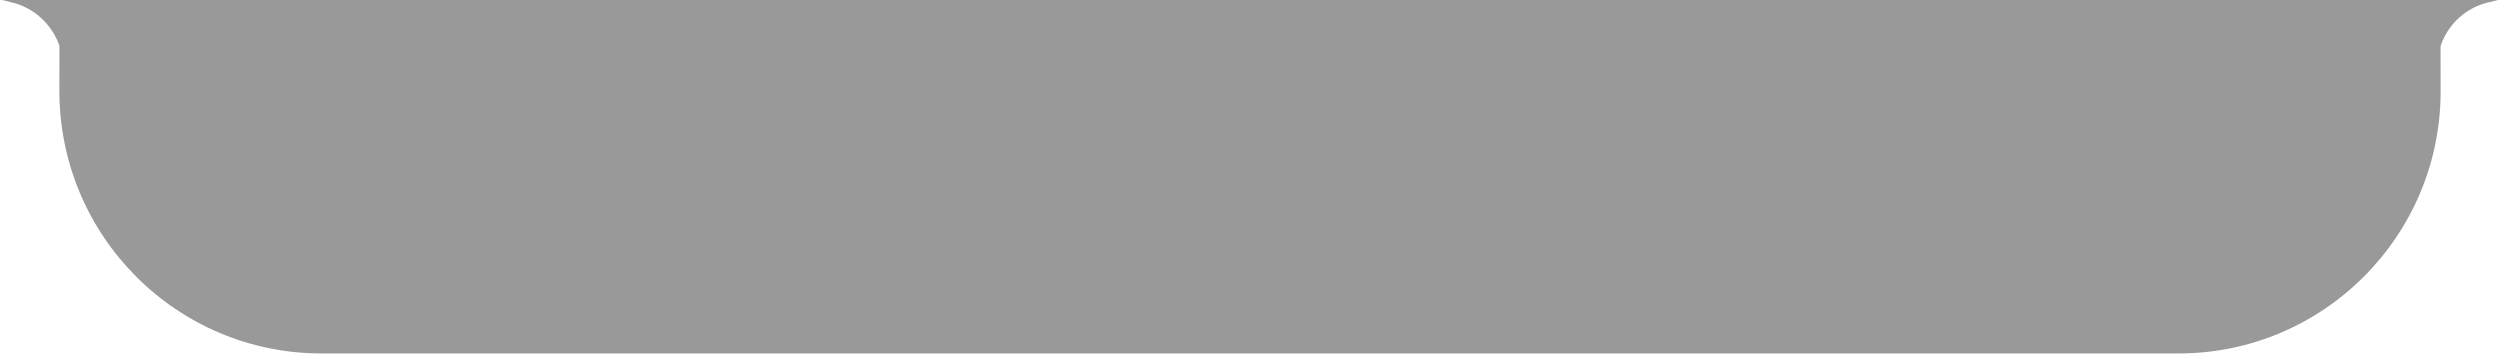 <svg xmlns="http://www.w3.org/2000/svg" viewBox="0 0 155 22">
  <path fill-opacity=".4" fill-rule="evenodd" d="M74.934,21.914 L190.066,21.914 C199.042,21.914 206.319,14.635 206.319,5.655 C206.319,5.649 206.318,4.747 206.314,2.947 L206.314,2.947 C206.314,2.882 206.326,2.818 206.348,2.757 C206.348,2.757 206.348,2.757 206.348,2.757 C206.819,1.465 207.909,0.478 209.25,0.153 L209.88,0 L55.12,0 L55.75,0.153 C57.084,0.476 58.182,1.475 58.656,2.757 C58.667,2.785 58.677,2.818 58.686,2.854 L58.681,5.628 C58.681,14.635 65.958,21.914 74.934,21.914 Z" transform="translate(-55)"/>
</svg>
